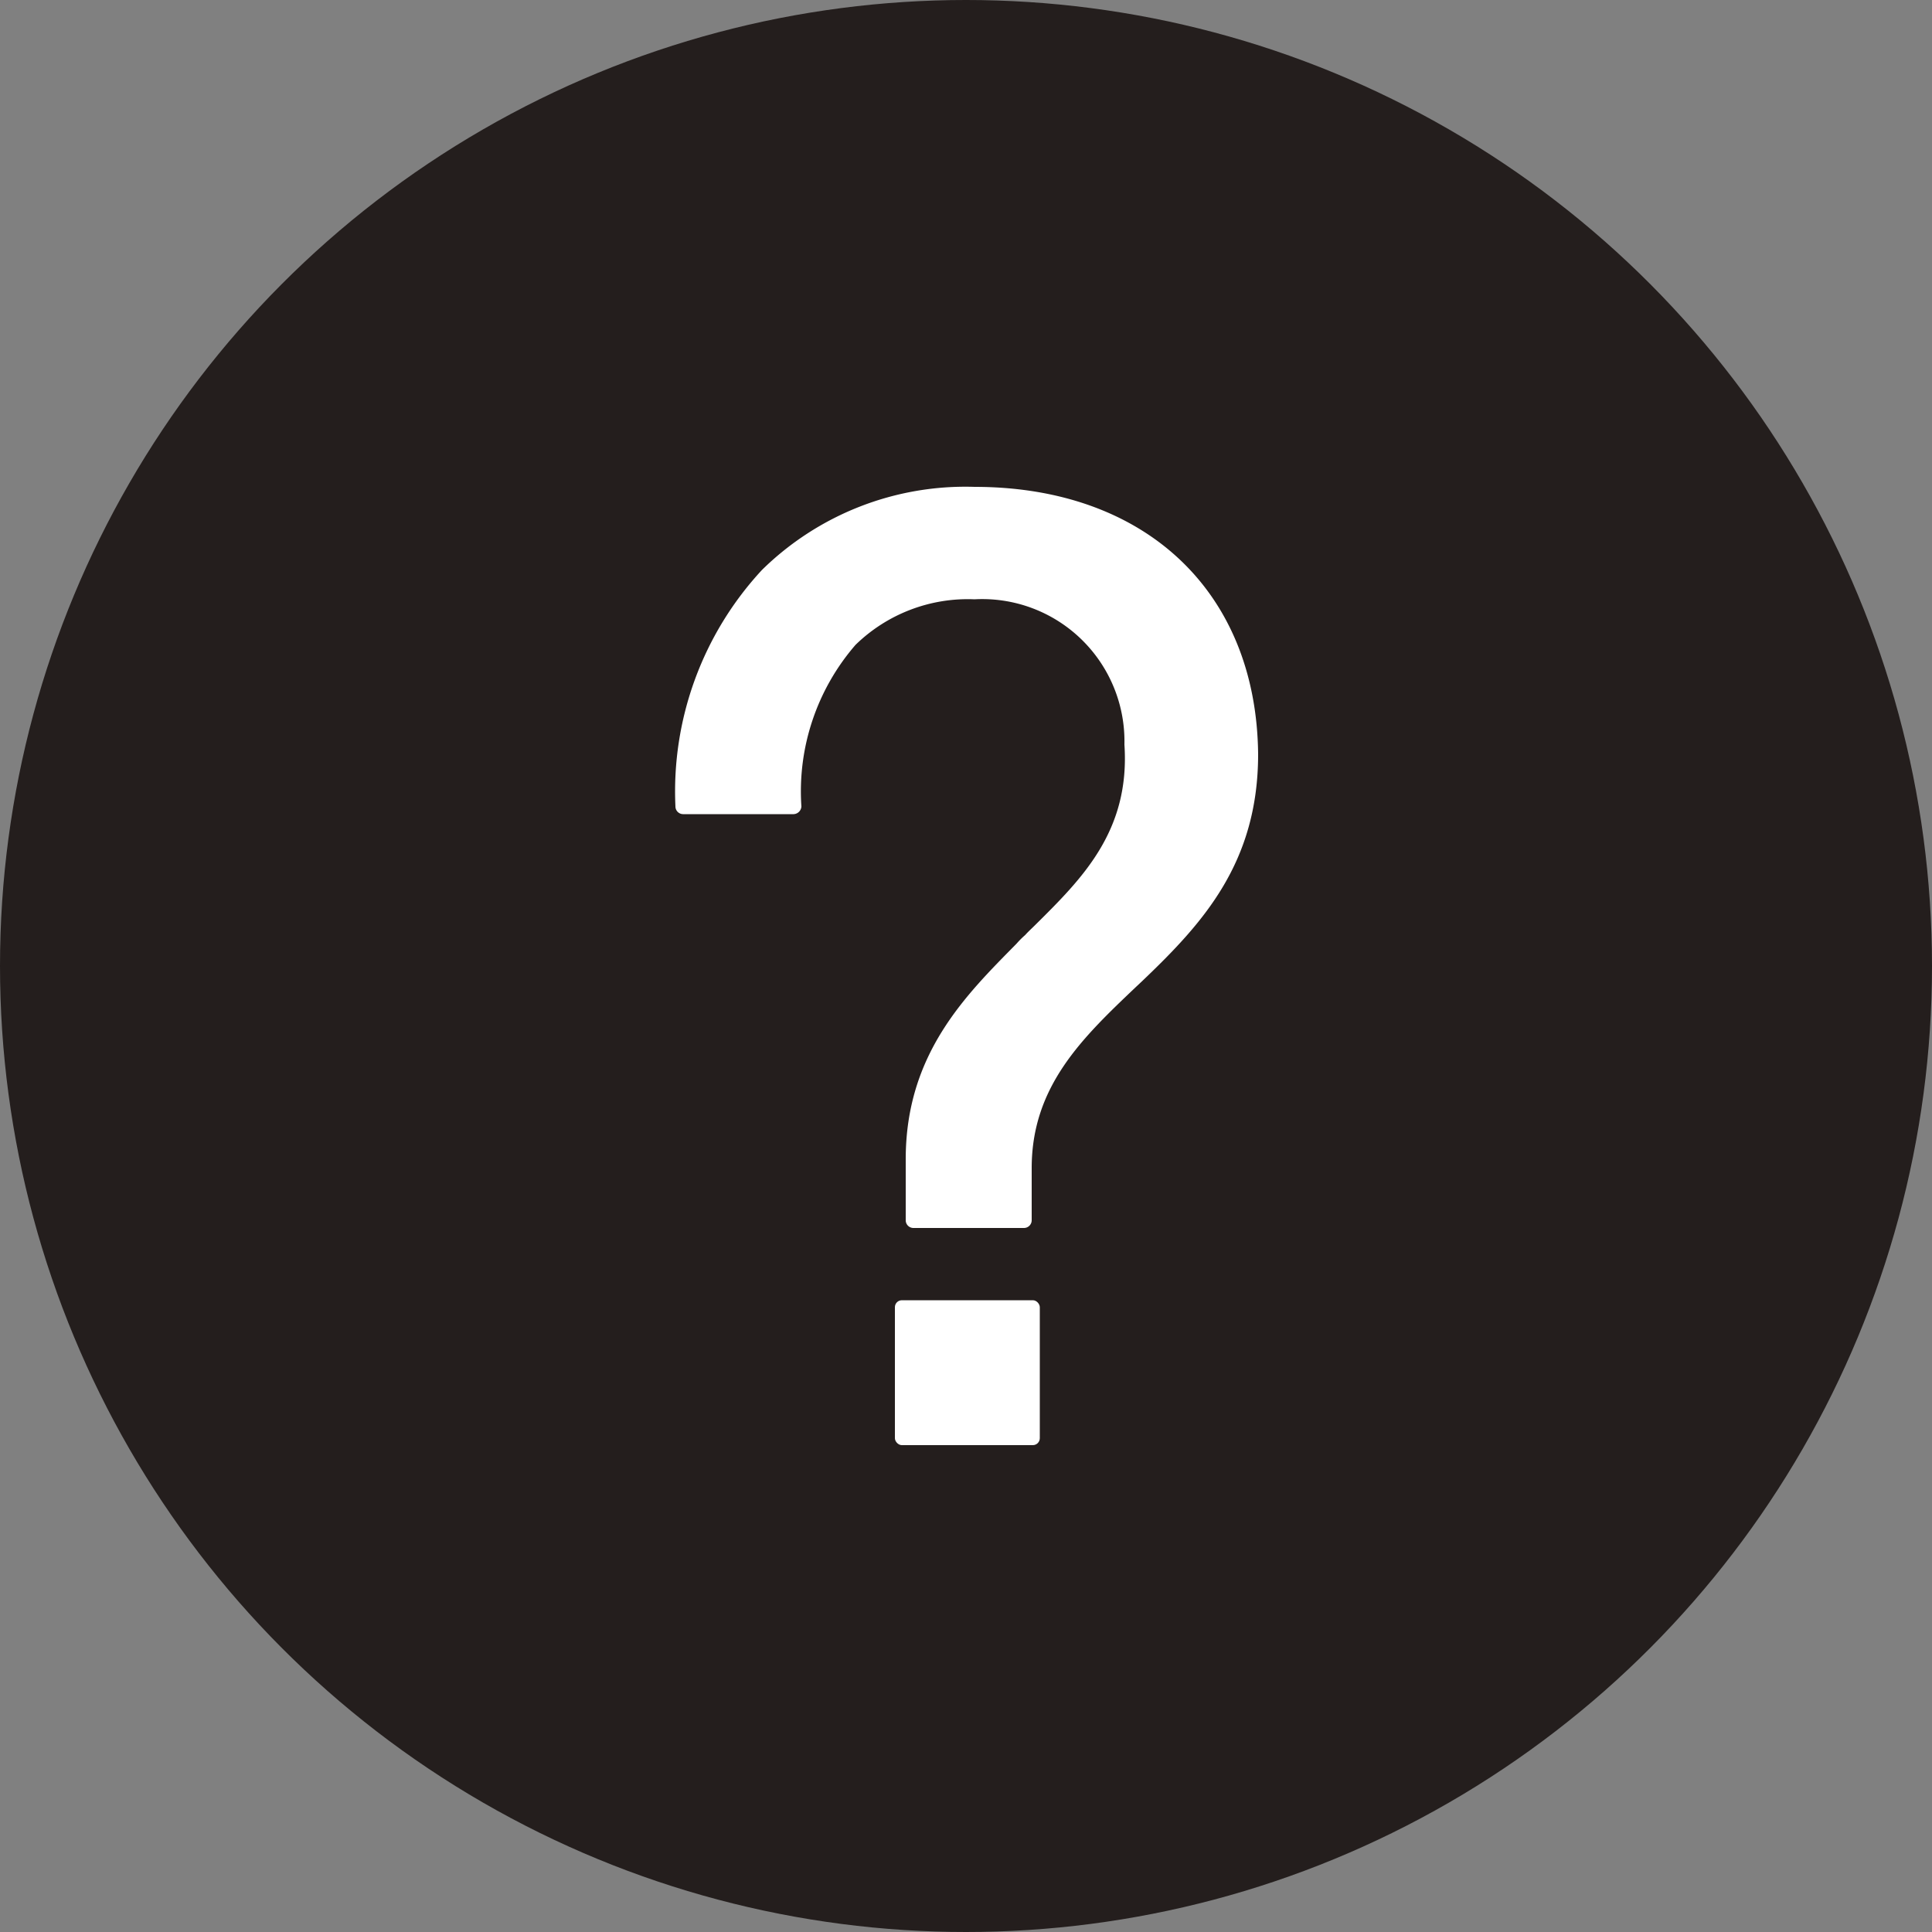 <svg xmlns="http://www.w3.org/2000/svg" viewBox="0 0 50 50"><rect x="0" y="0" width="50" height="50" fill="#808080" stroke="none"/><defs><style>.cls-2{fill:#fff}</style></defs><circle cx="25" cy="25" r="25" fill="#241e1d" id="background"/><g id="art"><rect class="cls-2" x="23.16" y="33.65" width="3.75" height="3.75" rx=".18"/><path class="cls-2" d="M25.22 12.6a7.51 7.51 0 00-5.5 2.15 8.43 8.43 0 00-2.24 6.12.2.2 0 00.2.2h2.86a.21.21 0 00.2-.2 5.79 5.79 0 011.4-4.18 4.16 4.16 0 013.08-1.18 3.68 3.68 0 013.88 3.76c.15 2.24-1.1 3.47-2.31 4.67-.09.09-.18.17-.26.26a2.28 2.28 0 00-.22.22C25 25.75 23.44 27.27 23.44 30v1.58a.2.2 0 00.2.2h2.86a.2.2 0 00.2-.2v-1.35c0-2.11 1.3-3.36 2.69-4.68l.17-.16c1.56-1.49 3-3.05 3-5.87-.04-4.2-2.91-6.92-7.34-6.92z"/></g></svg>